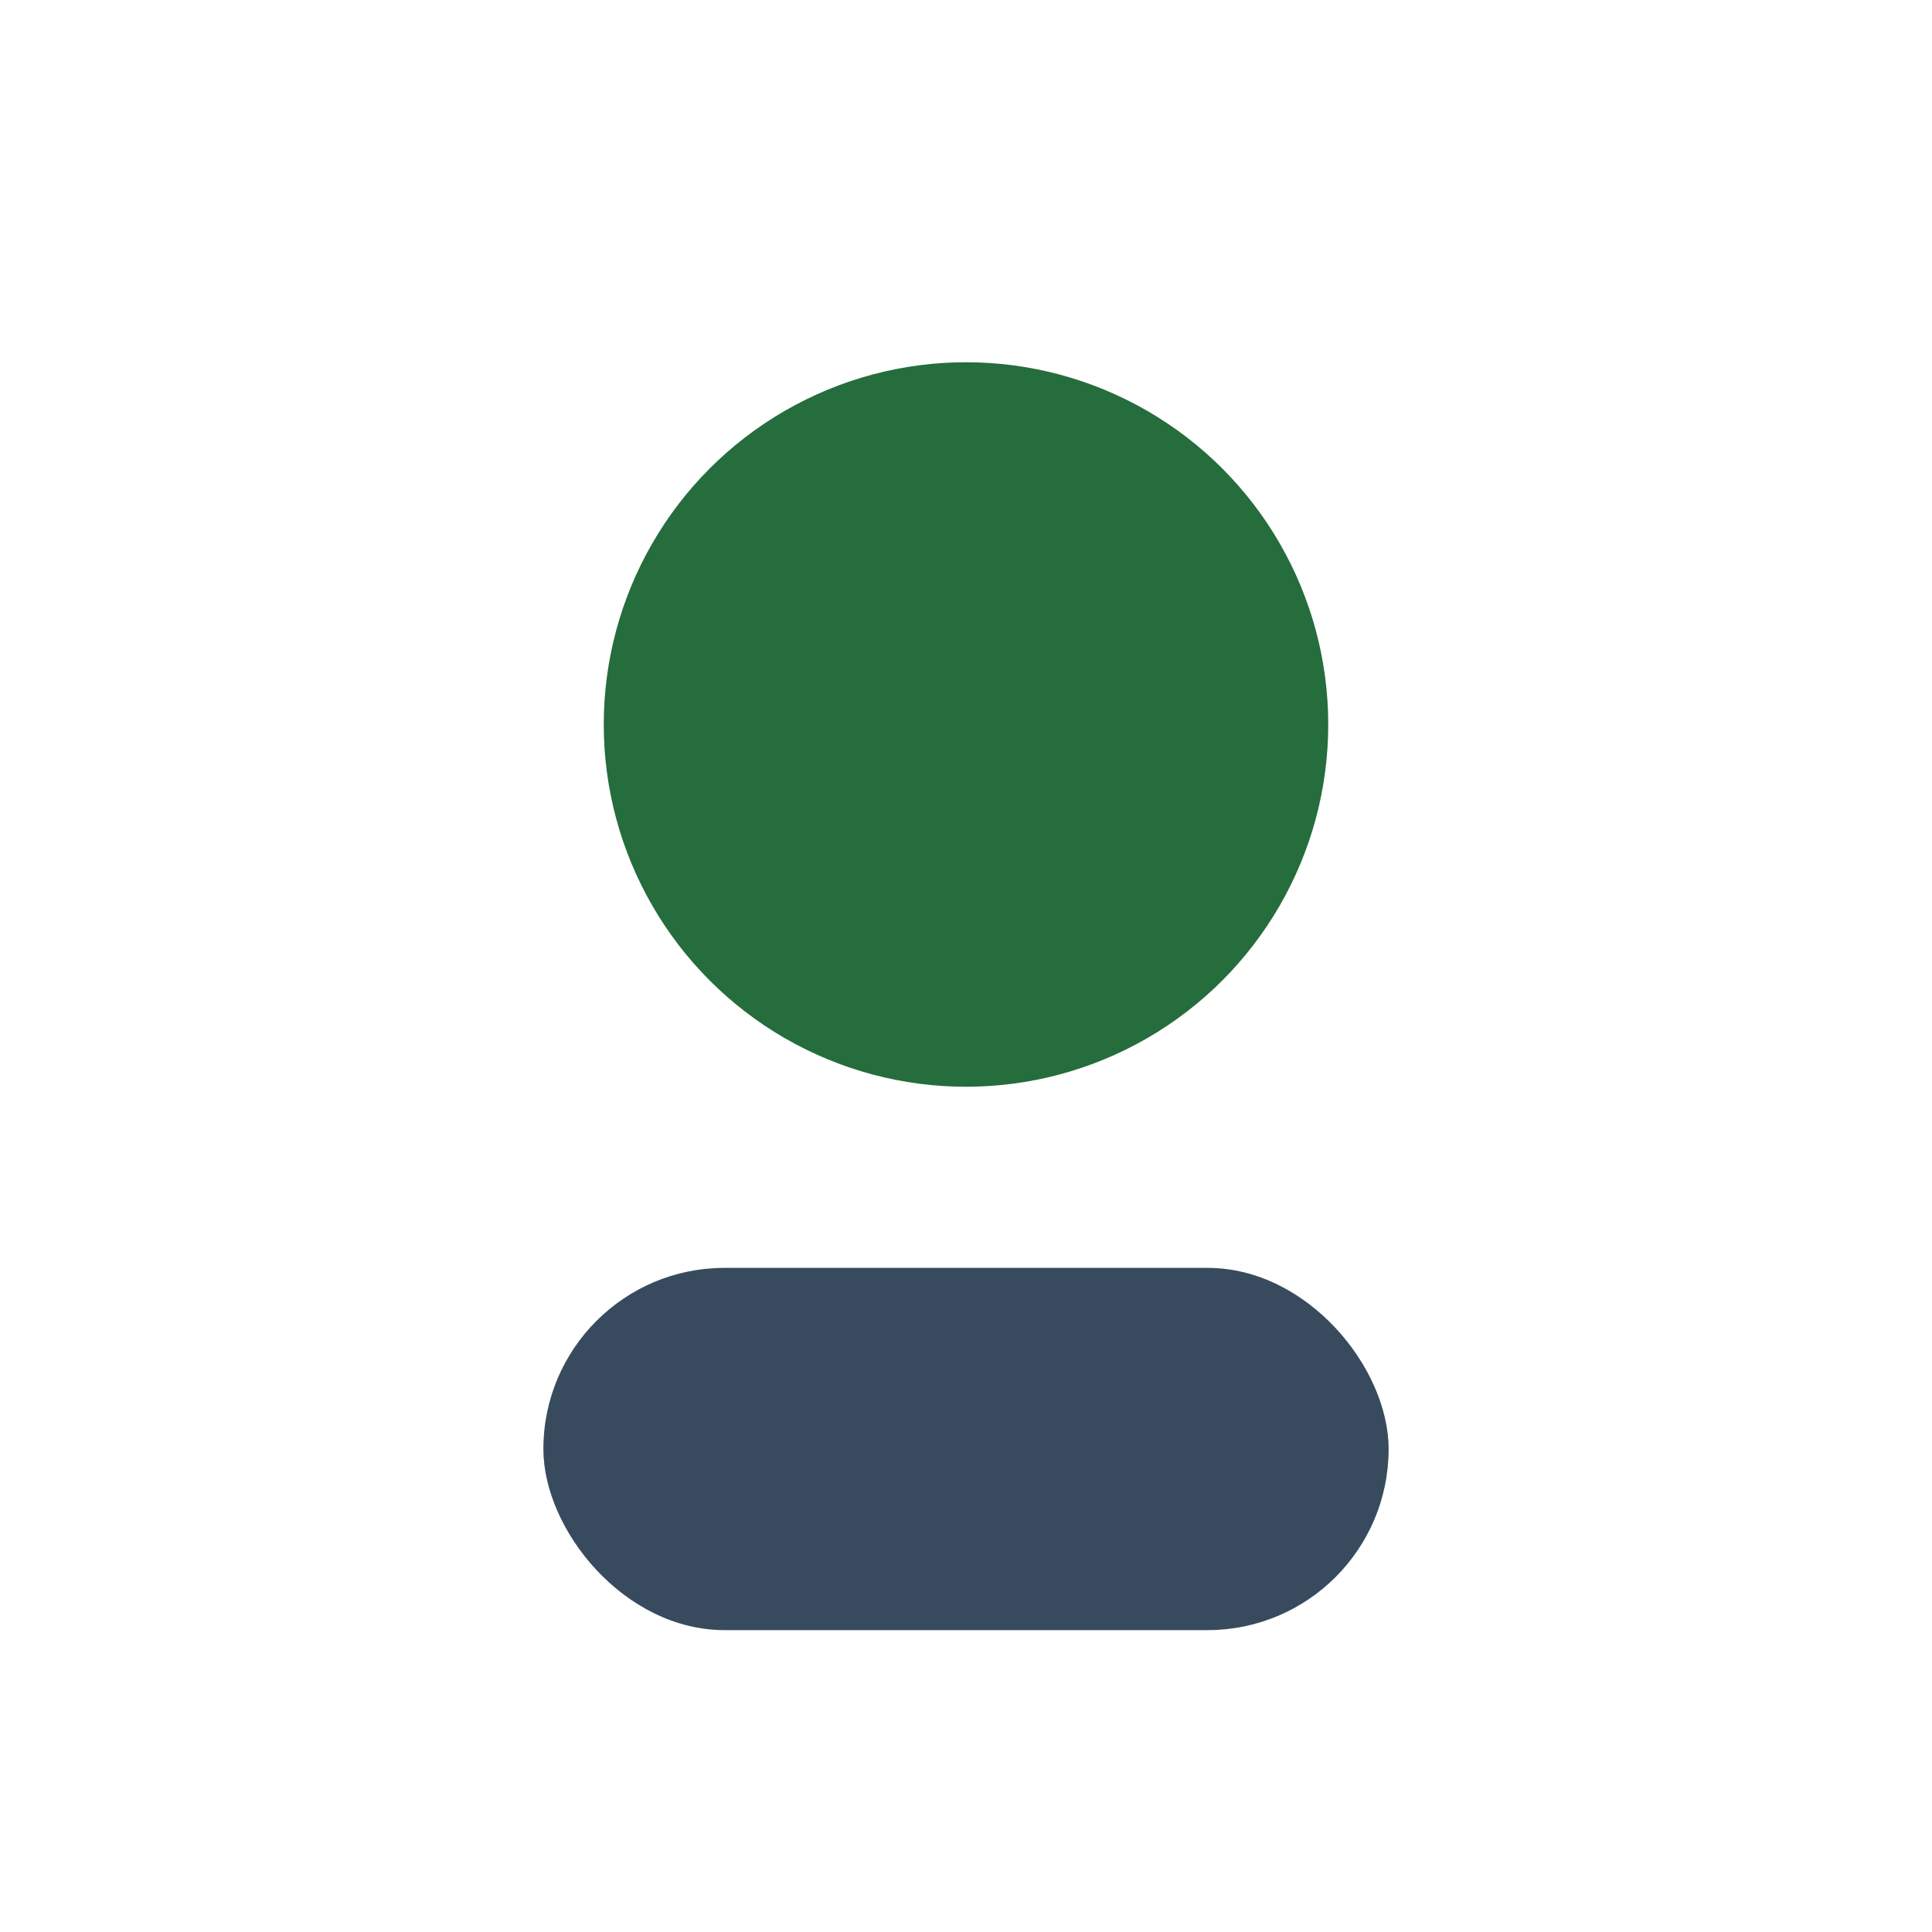 <?xml version="1.0" encoding="UTF-8"?>
<svg xmlns="http://www.w3.org/2000/svg" width="32" height="32" viewBox="0 0 32 32"><circle cx="16" cy="12" r="6" fill="#256D3C"/><rect x="9" y="21" width="14" height="6" rx="3" fill="#384B5E"/></svg>